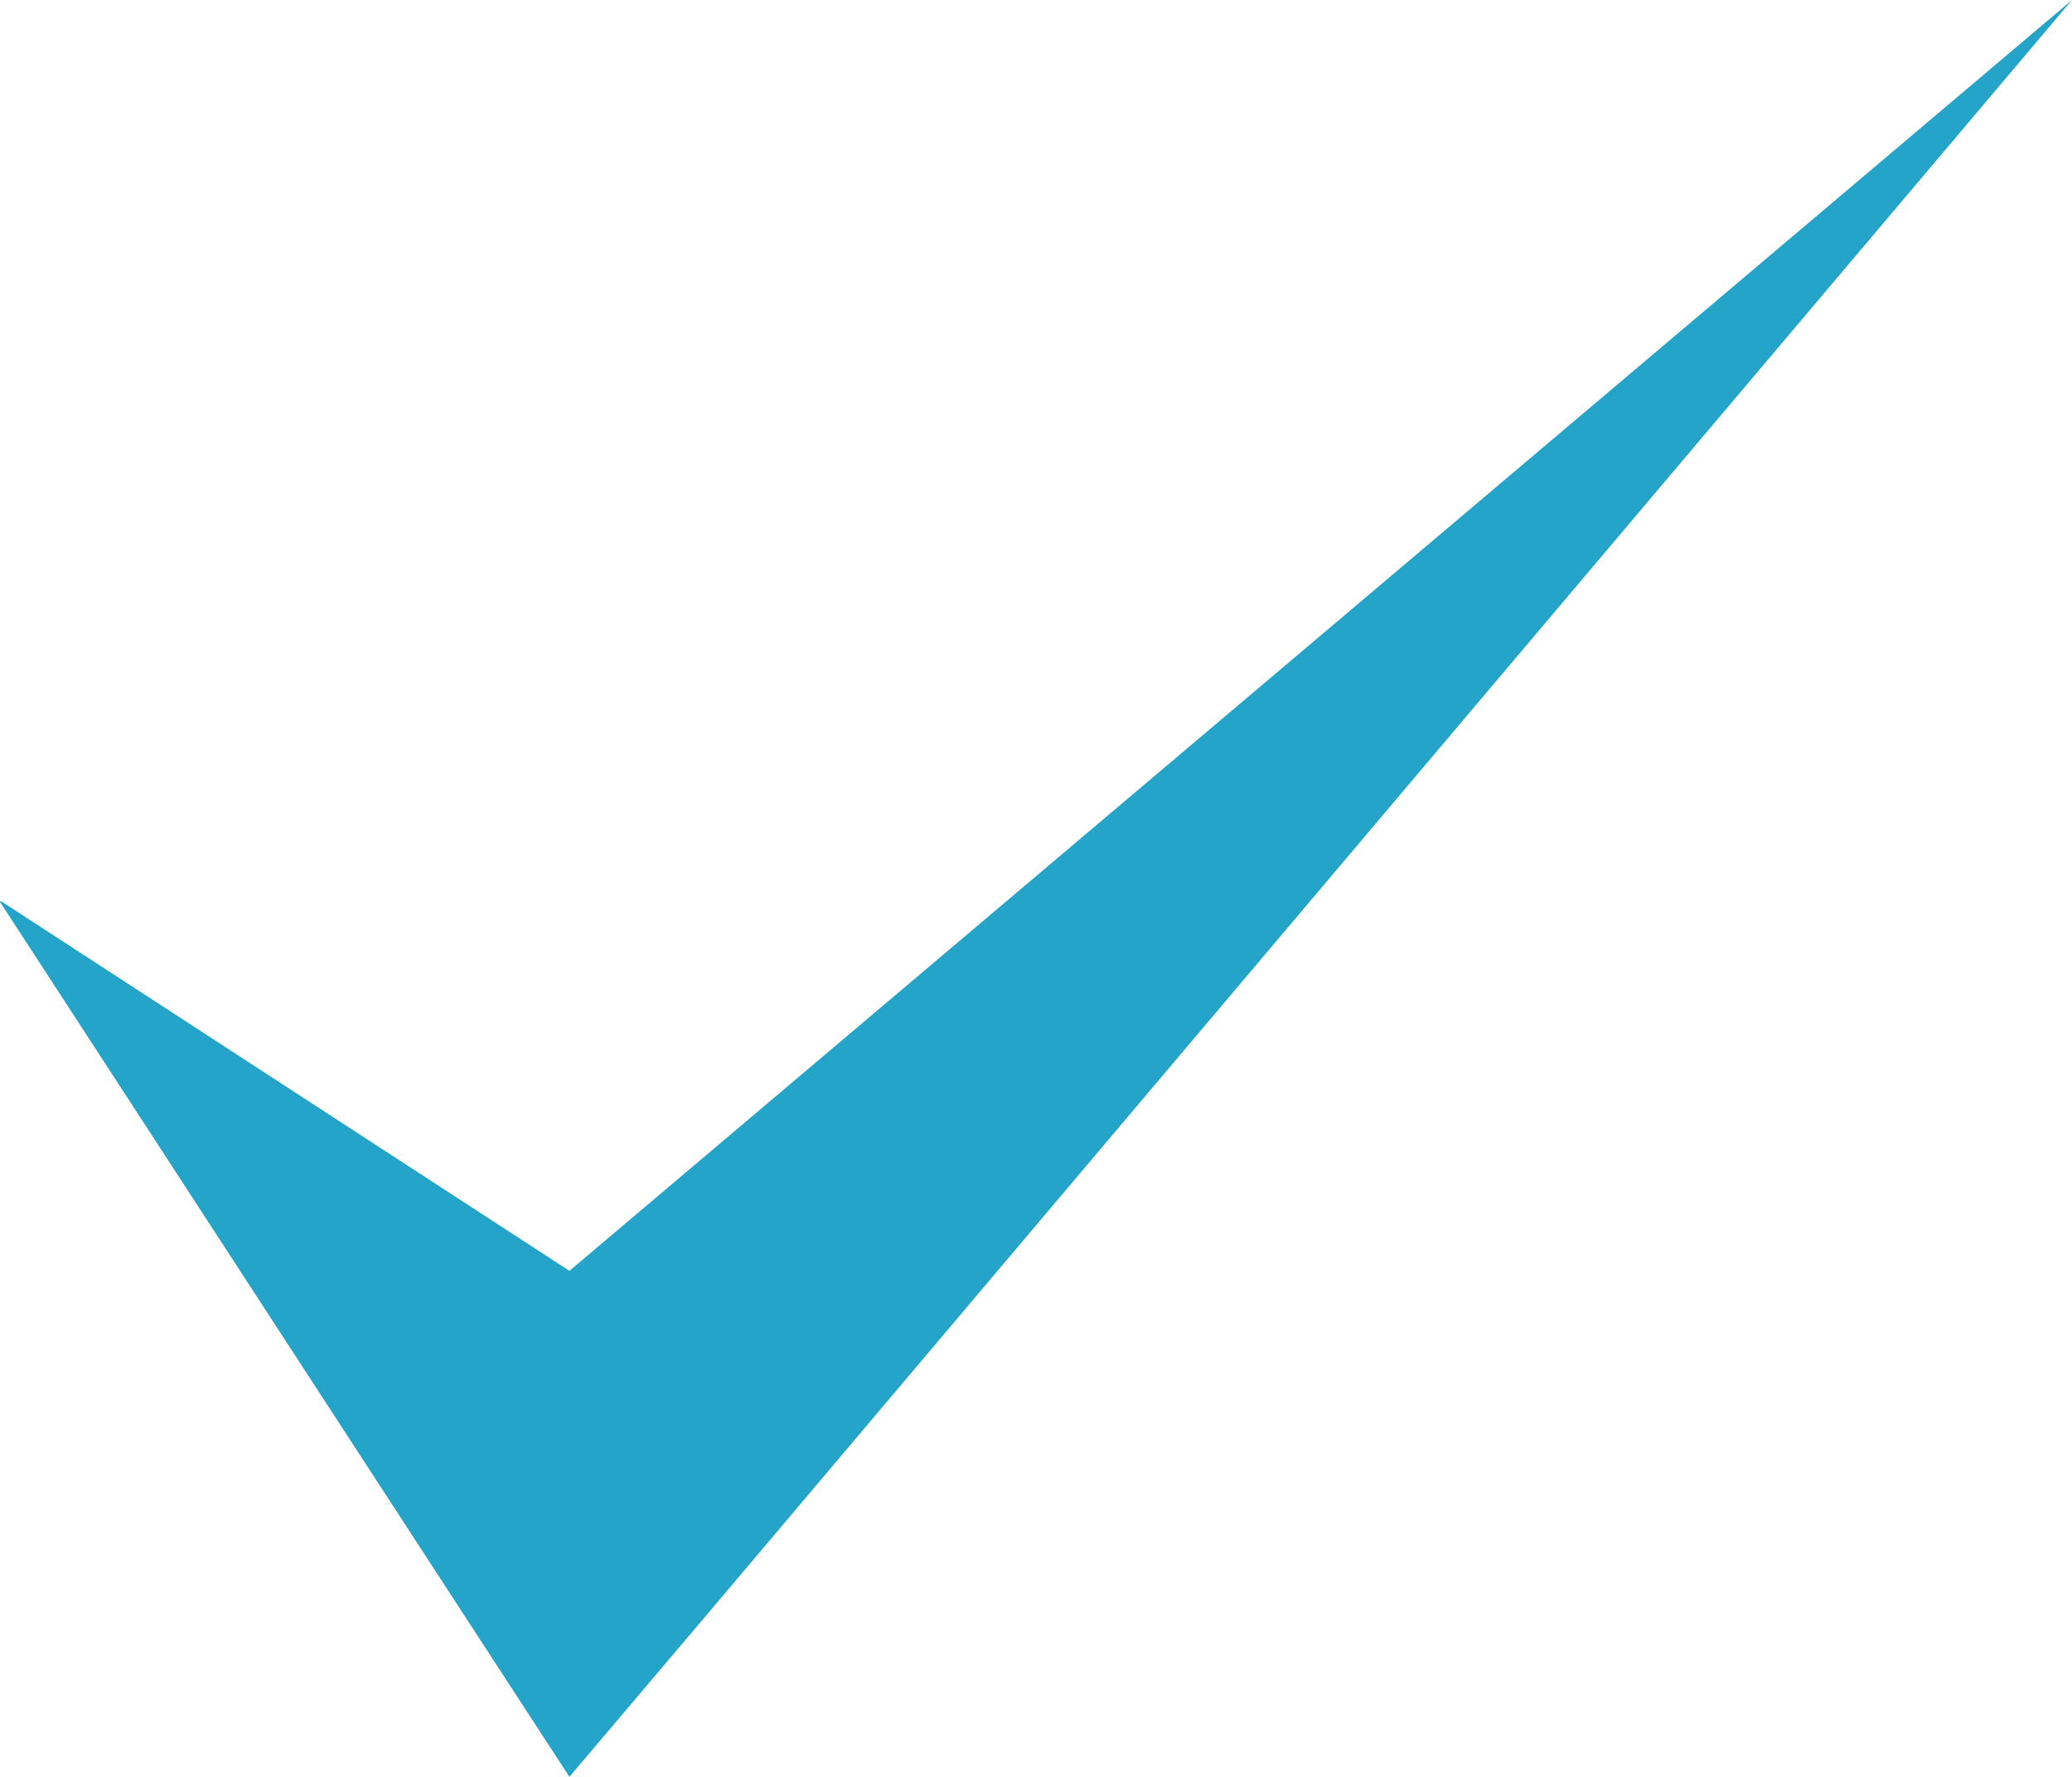 <svg xmlns="http://www.w3.org/2000/svg" id="Layer_1" data-name="Layer 1" viewBox="0 0 48.36 41.47"><defs><style> .cls-1 { fill: #25a4c9; } </style></defs><polygon class="cls-1" points="13.29 29.66 .02 21.03 0 21.05 10.77 37.6 13.29 41.47 16.57 37.6 48.36 0 13.29 29.66"></polygon></svg>
